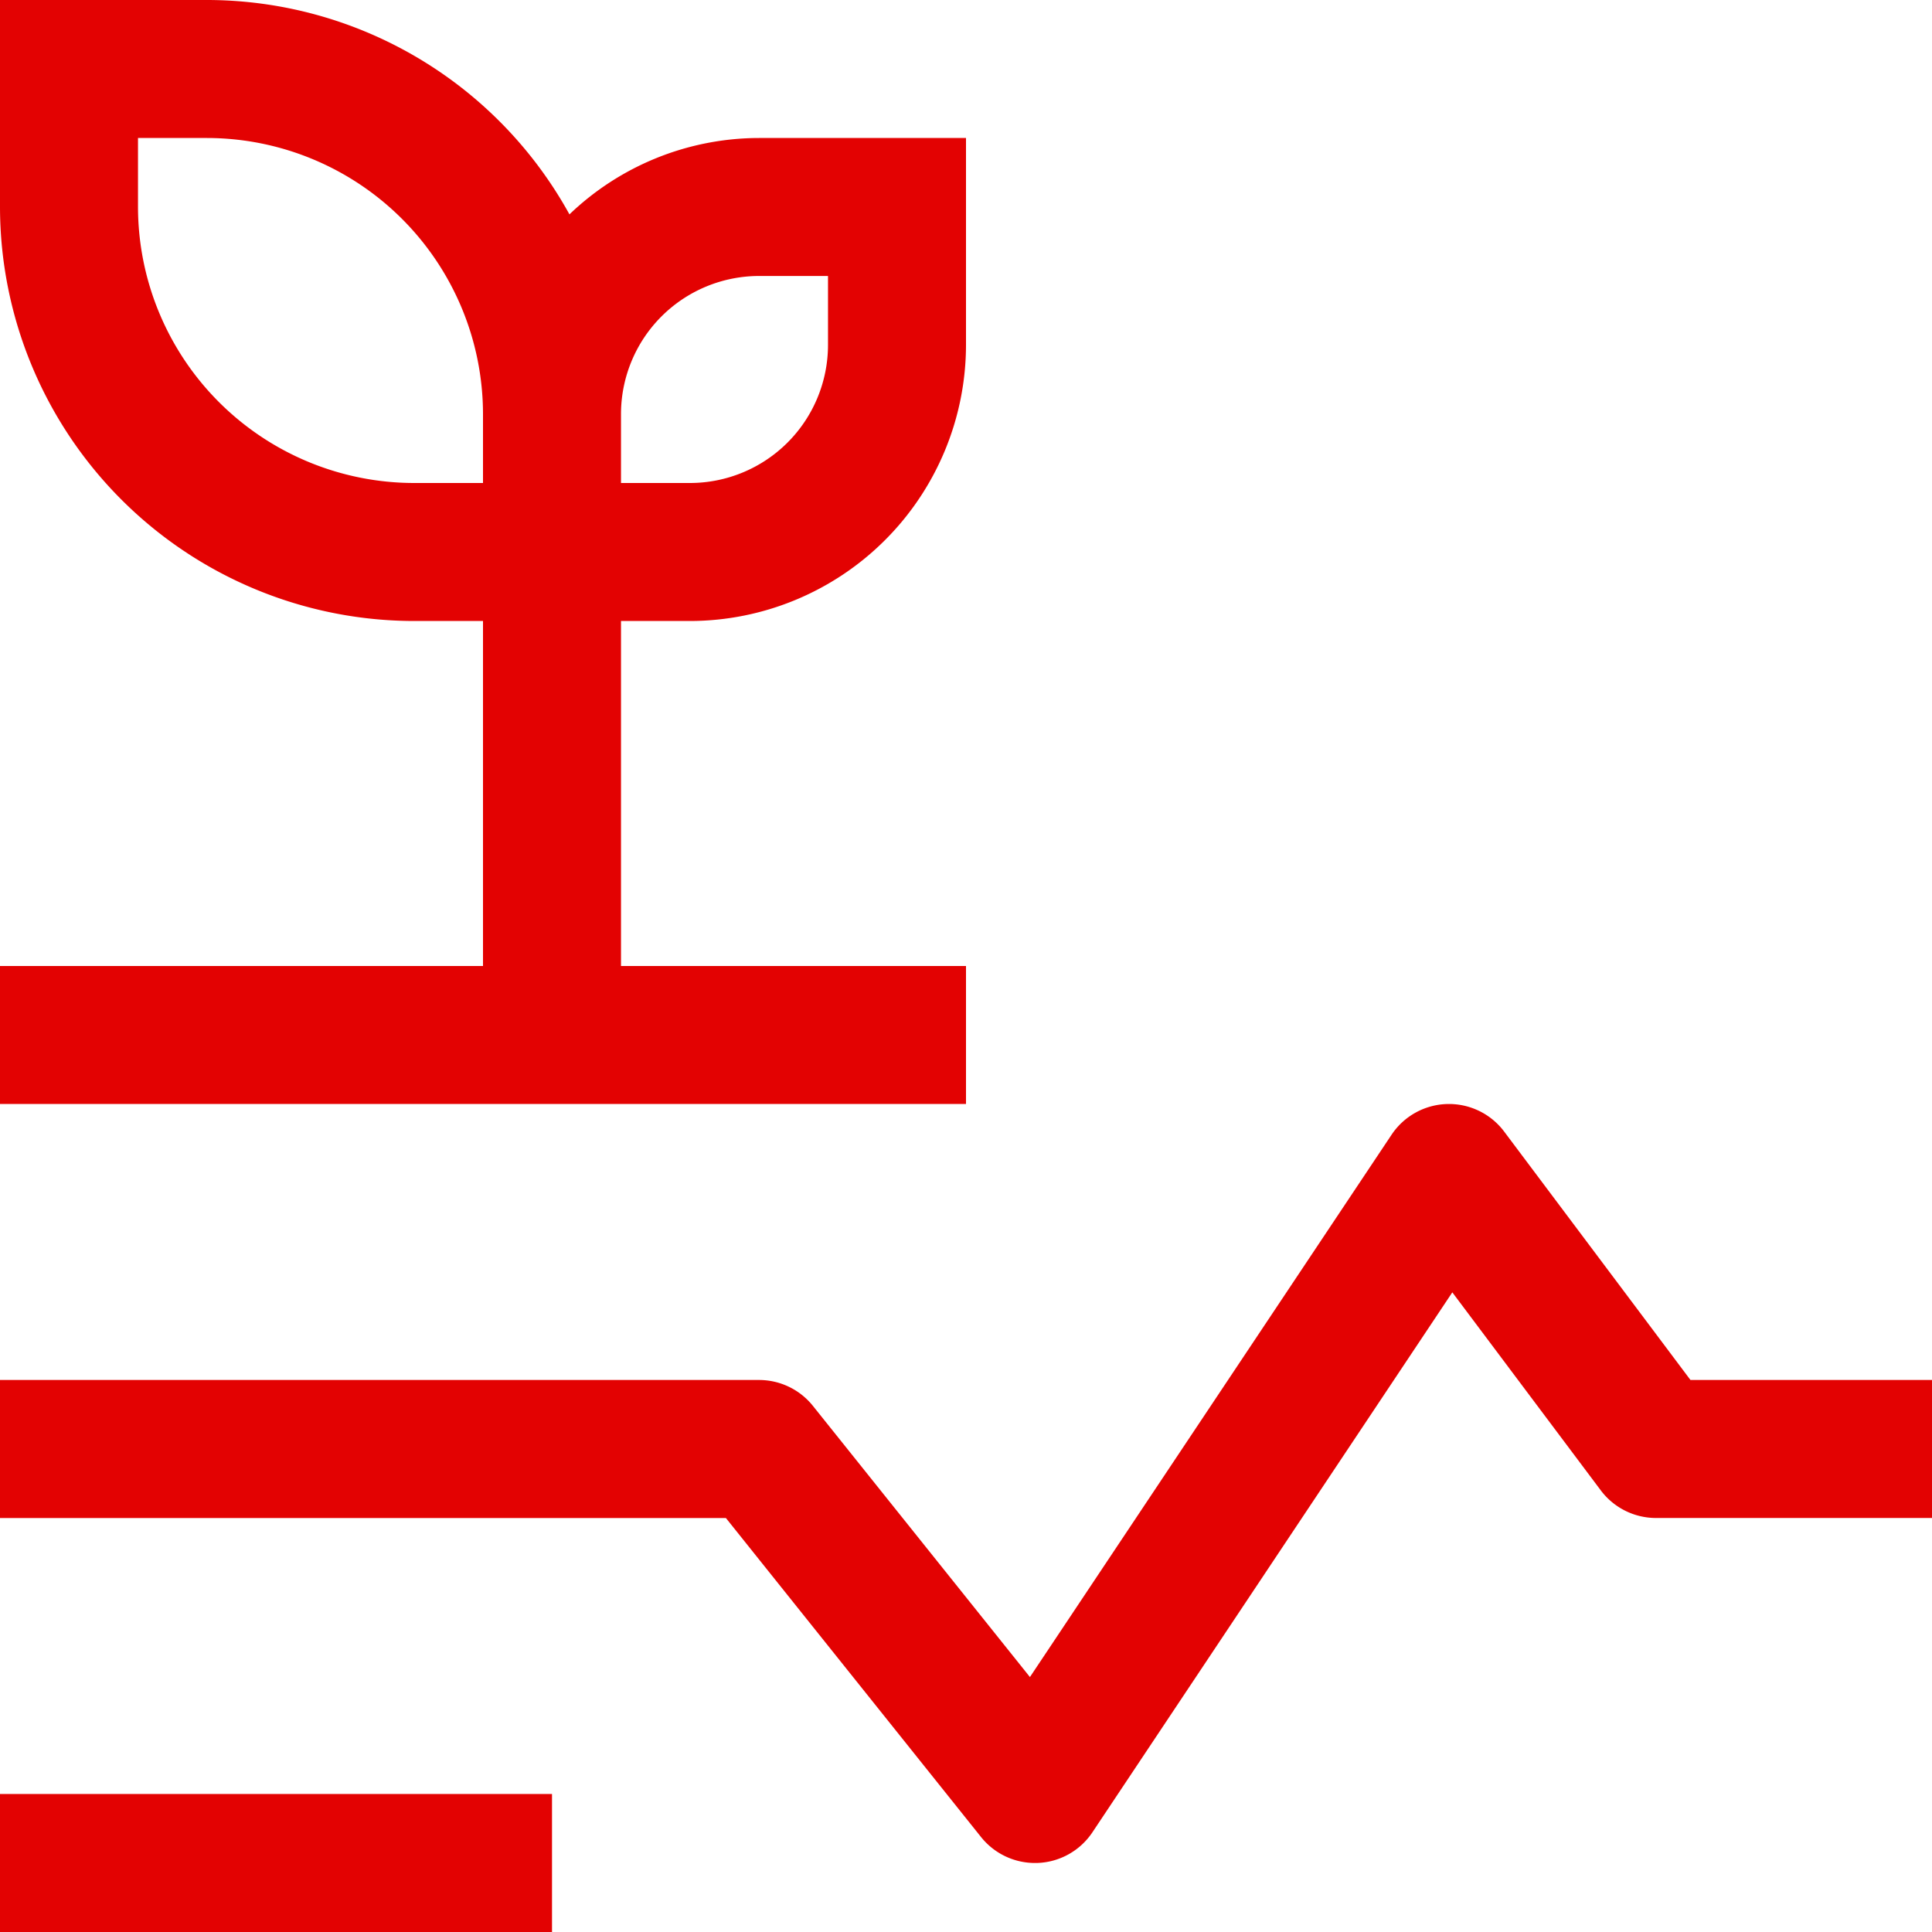 <svg xmlns="http://www.w3.org/2000/svg" width="75" height="75" viewBox="0 0 75 75">
  <g id="crop-health" transform="translate(-1.5 -1.5)">
    <path id="Path_5245" data-name="Path 5245" d="M1.5,21H22.929v5.357H1.5Z" transform="translate(0 50.143)" fill="#e30202"/>
    <path id="Path_5246" data-name="Path 5246" d="M41.679,42.964a2.679,2.679,0,0,1-2.089-1L29.679,29.572H1.5V24.214H30.964a2.679,2.679,0,0,1,2.089,1l8.429,10.532L55.521,14.692a2.679,2.679,0,0,1,4.371-.121l7.232,9.643H76.5v5.357H65.786A2.679,2.679,0,0,1,63.643,28.5l-5.764-7.688L43.907,41.773a2.676,2.676,0,0,1-2.113,1.189Z" transform="translate(0 30.857)" fill="#e30202"/>
    <path id="Path_5247" data-name="Path 5247" d="M25.607,39V25.607h2.679A10.728,10.728,0,0,0,39,14.893V6.857H30.964a10.655,10.655,0,0,0-7.358,2.965A16.079,16.079,0,0,0,9.536,1.5H1.5V9.536A16.09,16.09,0,0,0,17.571,25.607H20.25V39H1.5v5.357H39V39Zm5.357-26.786h2.679v2.679a5.362,5.362,0,0,1-5.357,5.357H25.607V17.571a5.363,5.363,0,0,1,5.357-5.357ZM17.571,20.25A10.728,10.728,0,0,1,6.857,9.536V6.857H9.536A10.728,10.728,0,0,1,20.25,17.571V20.25Z" transform="translate(0 0)" fill="#e30202"/>
  </g>
</svg>
